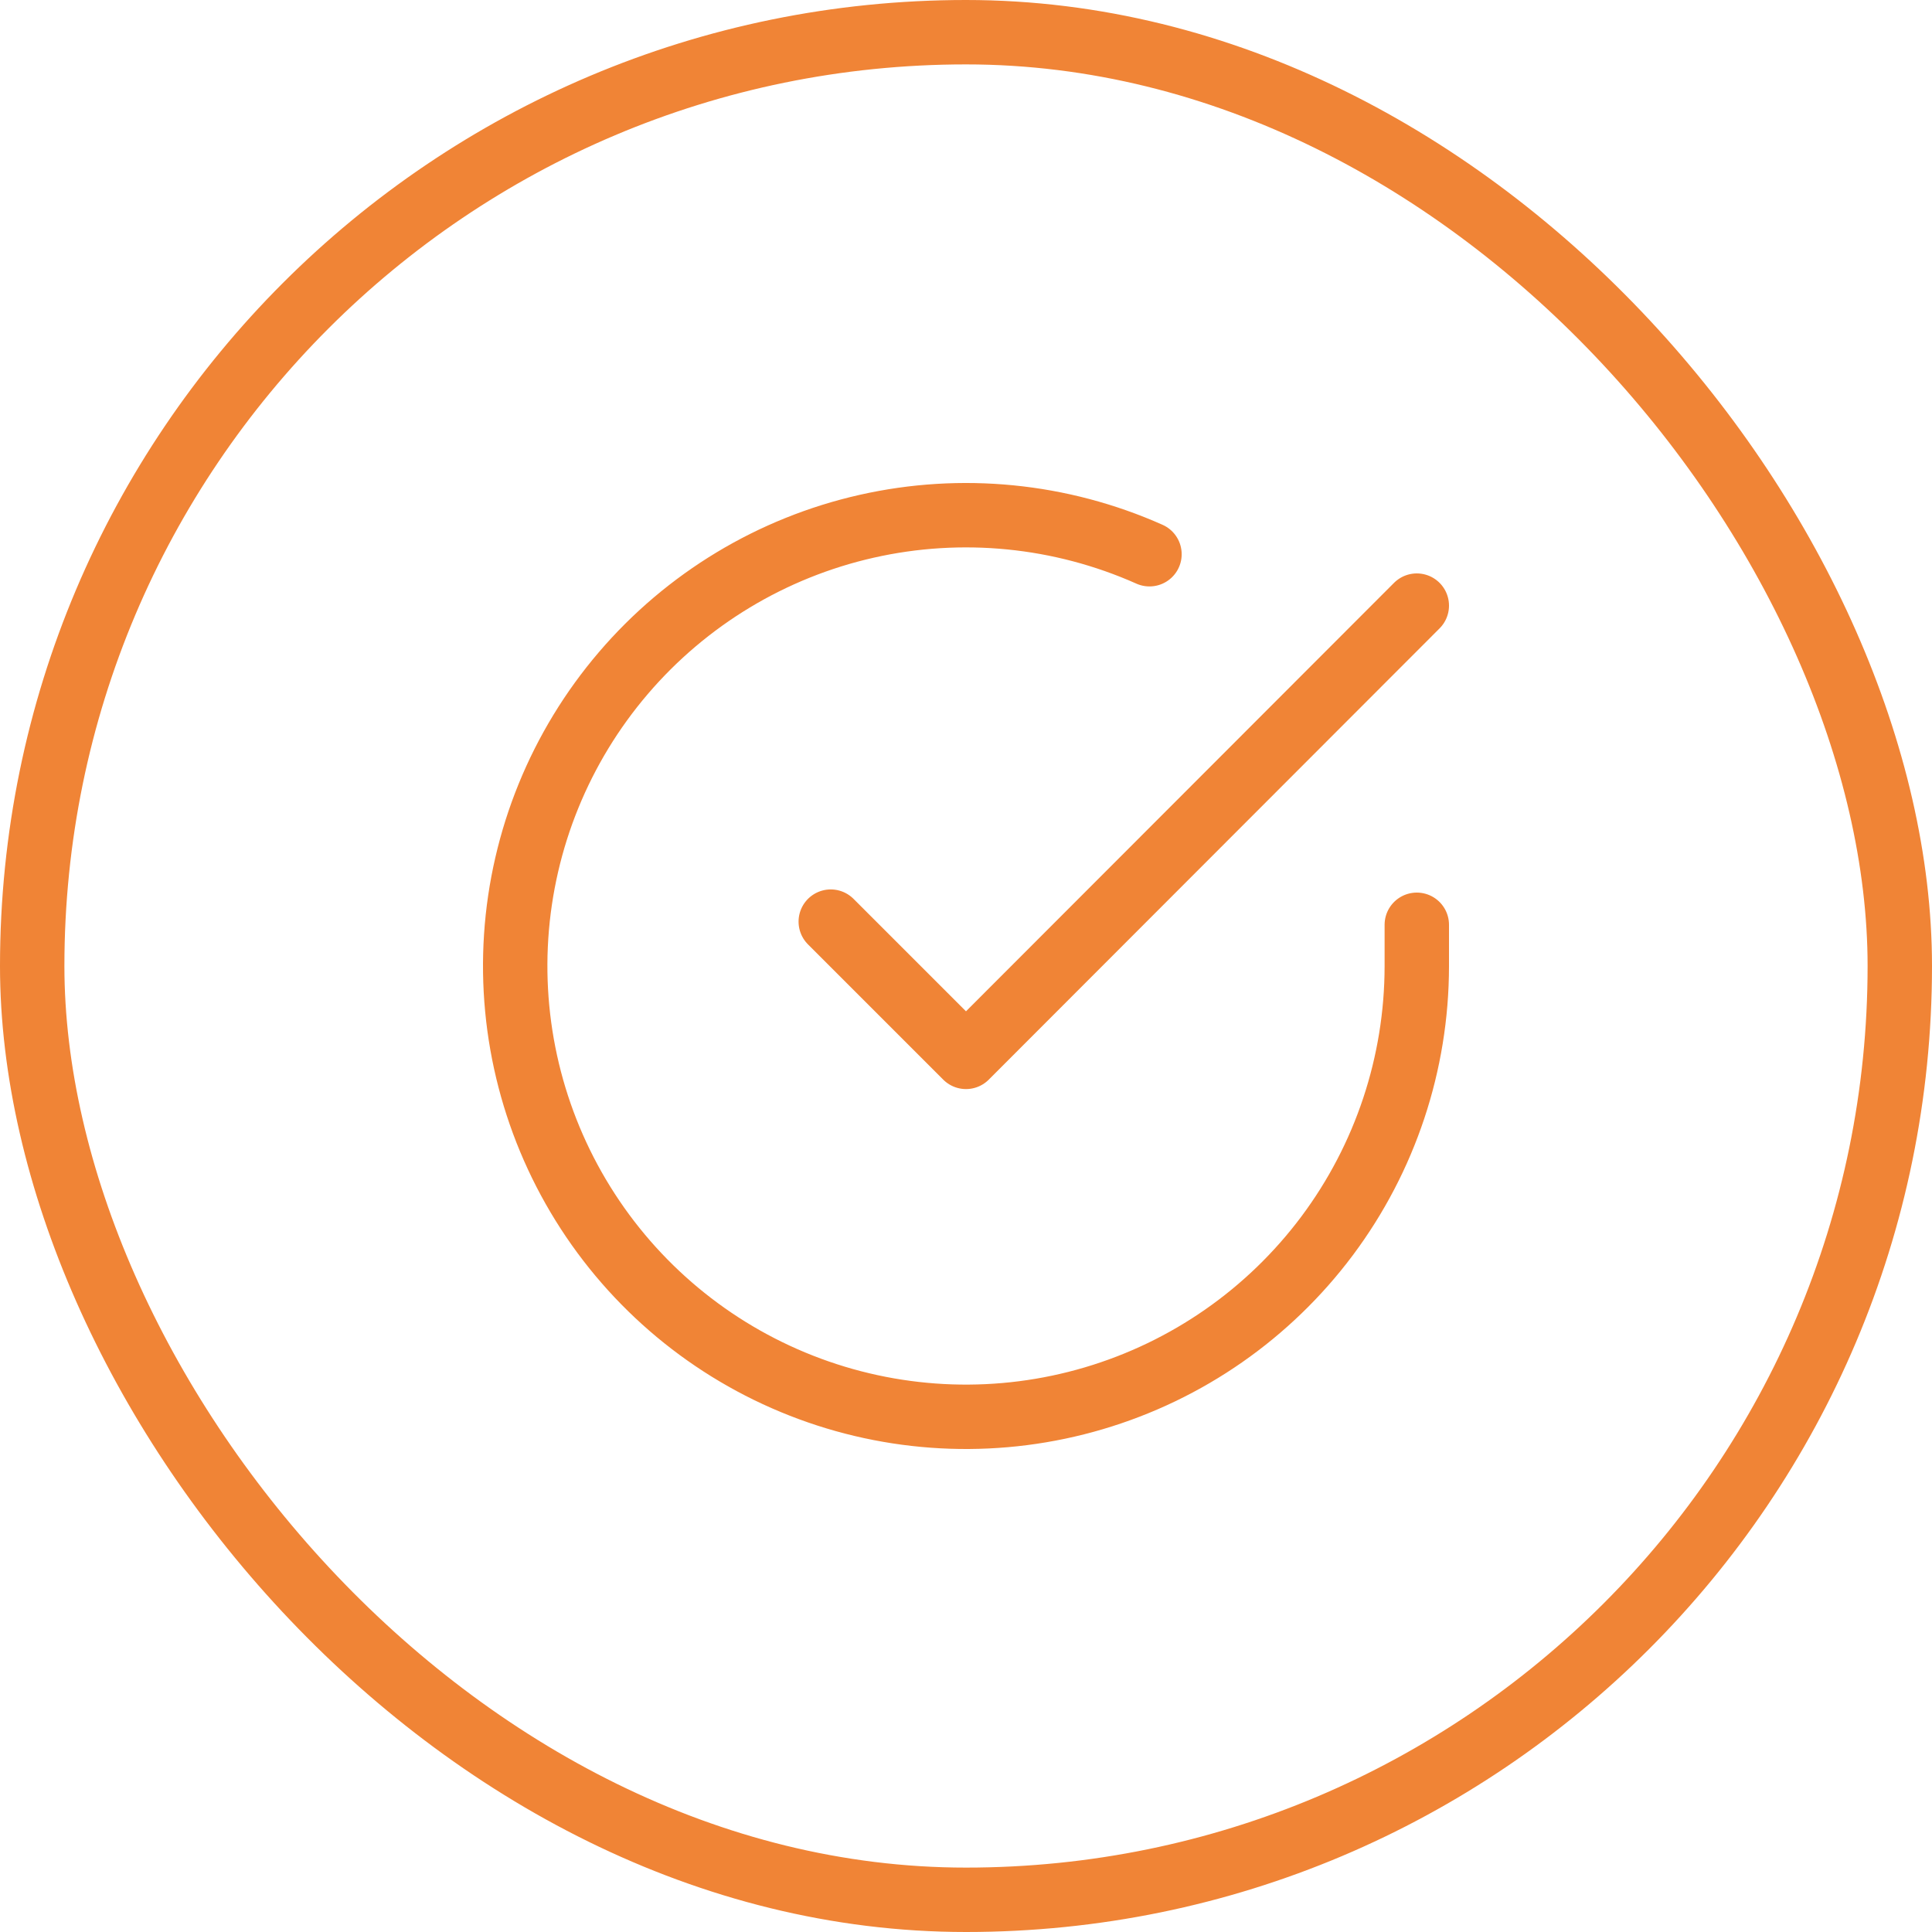 <svg width="60" height="60" viewBox="0 0 60 60" fill="none" xmlns="http://www.w3.org/2000/svg">
<rect x="1" y="1" width="58" height="58" rx="29" stroke="#F08436" stroke-width="2"/>
<path d="M44 28.72V30.008C43.998 33.027 43.021 35.965 41.213 38.383C39.405 40.801 36.865 42.569 33.969 43.425C31.074 44.282 27.98 44.179 25.148 43.132C22.316 42.086 19.898 40.153 18.255 37.62C16.612 35.087 15.832 32.091 16.03 29.079C16.229 26.066 17.396 23.199 19.358 20.904C21.319 18.609 23.97 17.009 26.915 16.344C29.859 15.679 32.94 15.983 35.698 17.212M44 18.808L30 32.822L25.8 28.622" stroke="#F08436" stroke-width="2" stroke-linecap="round" stroke-linejoin="round"/>
</svg>
